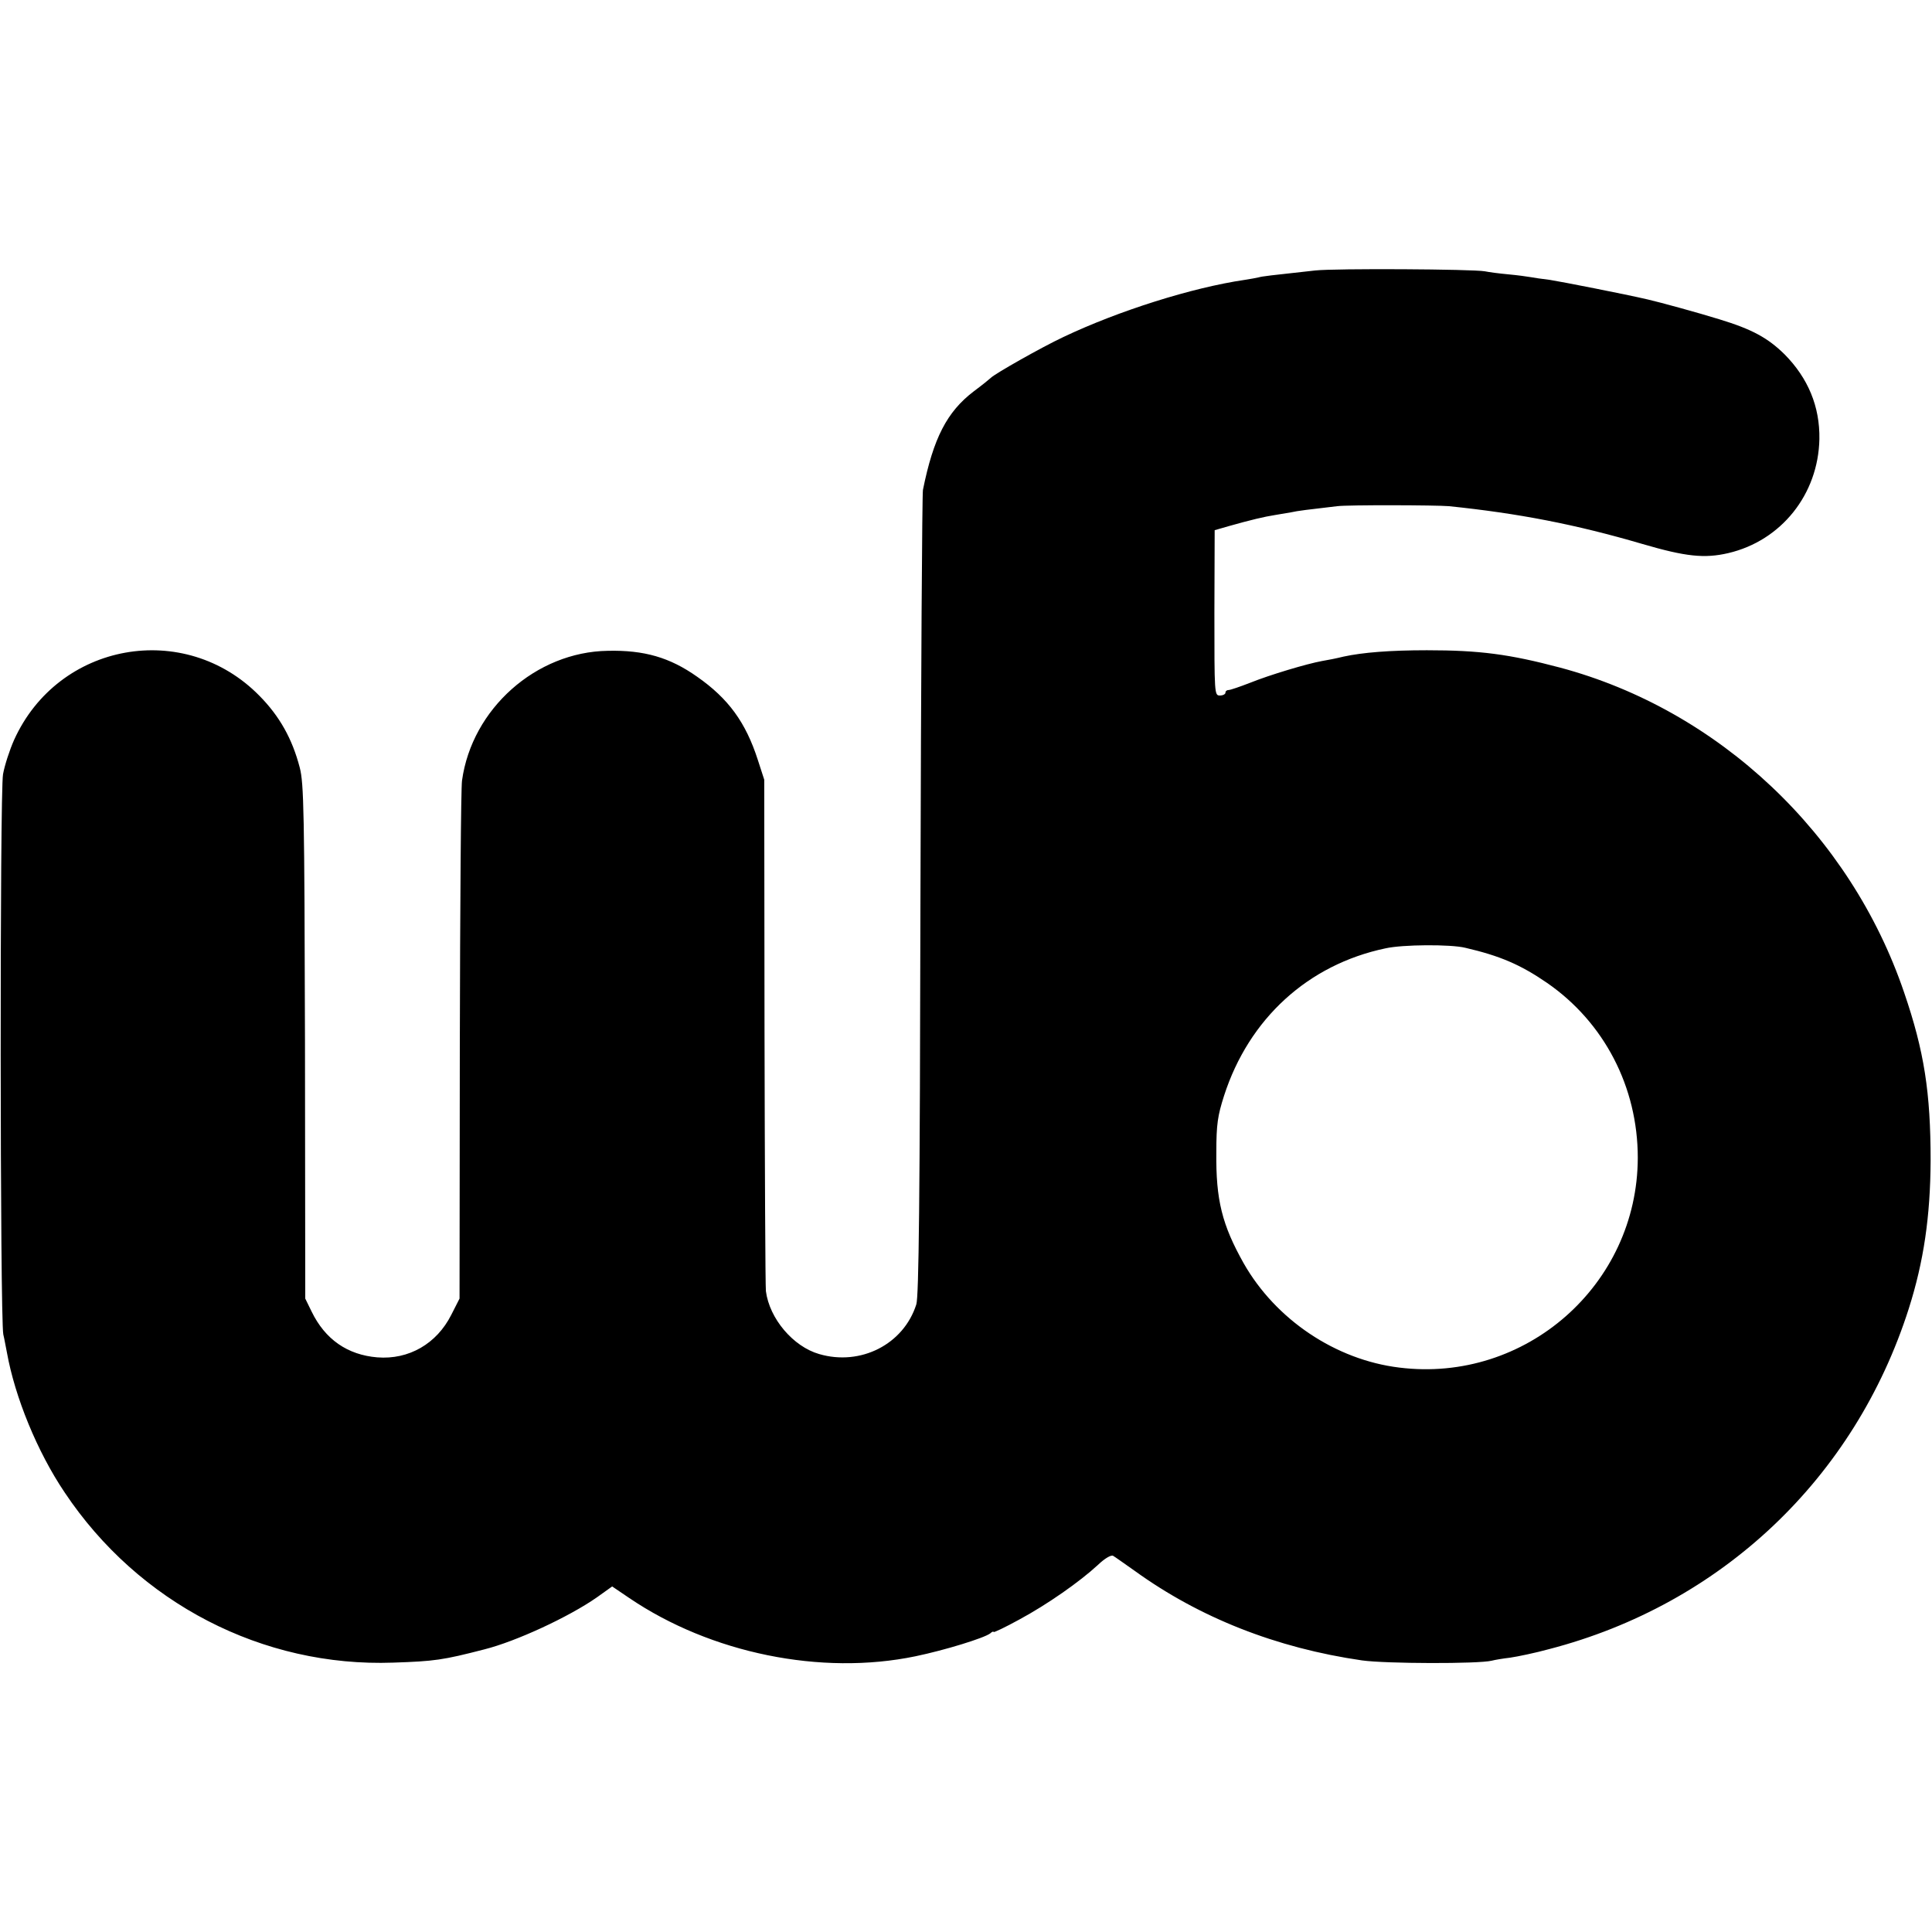 <?xml version="1.0" standalone="no"?>
<!DOCTYPE svg PUBLIC "-//W3C//DTD SVG 20010904//EN"
 "http://www.w3.org/TR/2001/REC-SVG-20010904/DTD/svg10.dtd">
<svg version="1.0" xmlns="http://www.w3.org/2000/svg"
 width="700pt" height="700pt" viewBox="0 0 700 700"
 preserveAspectRatio="xMidYMid meet">
<g transform="translate(0,700) scale(0.1,-0.1)"
fill="#000000" stroke="none">
<path d="M4765 6020 c-165 -18 -191 -21 -205 -25 -8 -2 -31 -6 -50 -9 -191
-28 -457 -112 -657 -207 -79 -37 -250 -134 -263 -148 -3 -3 -31 -26 -62 -49
-97 -74 -146 -169 -184 -357 -3 -16 -7 -679 -9 -1471 -2 -1112 -6 -1451 -15
-1480 -46 -145 -202 -224 -352 -180 -94 27 -180 128 -193 228 -2 18 -4 443 -5
943 l-1 910 -23 71 c-44 137 -107 223 -220 302 -99 70 -192 97 -324 94 -260
-4 -492 -210 -528 -470 -4 -26 -7 -459 -8 -962 l-1 -915 -30 -59 c-53 -105
-154 -163 -268 -154 -108 9 -189 65 -238 166 l-23 47 -1 930 c-2 835 -4 937
-19 994 -27 104 -73 186 -146 260 -271 276 -729 194 -889 -160 -16 -36 -34
-91 -40 -124 -12 -64 -11 -1972 1 -2030 4 -16 9 -46 13 -65 29 -162 110 -360
209 -507 268 -402 718 -634 1191 -617 149 5 179 9 330 48 115 29 305 117 407
188 l56 40 62 -42 c295 -200 695 -282 1037 -211 106 22 249 66 271 83 6 6 12
8 12 5 0 -3 42 17 93 45 102 55 219 137 285 198 25 24 48 37 55 33 7 -4 42
-29 79 -55 234 -169 512 -279 823 -324 85 -12 422 -13 470 -1 11 3 41 8 67 11
27 4 90 17 141 31 624 162 1107 619 1303 1234 54 170 78 333 79 536 0 246 -23
396 -96 609 -195 574 -671 1023 -1246 1177 -185 49 -292 63 -483 63 -134 0
-233 -8 -302 -23 -24 -6 -59 -13 -78 -16 -55 -10 -189 -50 -261 -79 -36 -14
-71 -26 -77 -26 -7 0 -12 -4 -12 -10 0 -5 -9 -10 -20 -10 -20 0 -20 5 -20 299
l1 300 52 15 c78 22 128 34 167 40 19 3 46 8 59 10 21 5 63 10 166 22 39 5
359 4 405 0 252 -26 459 -66 701 -137 157 -46 225 -53 311 -33 192 45 326 213
330 413 2 118 -41 221 -126 307 -61 60 -118 91 -236 127 -74 23 -216 62 -260
72 -81 19 -316 65 -355 71 -27 3 -59 8 -70 10 -11 2 -47 7 -80 10 -33 3 -71 8
-85 11 -43 8 -542 11 -615 3z m544 -2454 c125 -29 200 -61 296 -127 207 -143
329 -377 329 -634 -1 -460 -406 -817 -864 -760 -231 28 -448 174 -564 378 -78
139 -101 229 -99 402 0 102 5 133 28 205 90 279 304 475 585 534 62 14 236 15
289 2z"/>
</g>
</svg>
